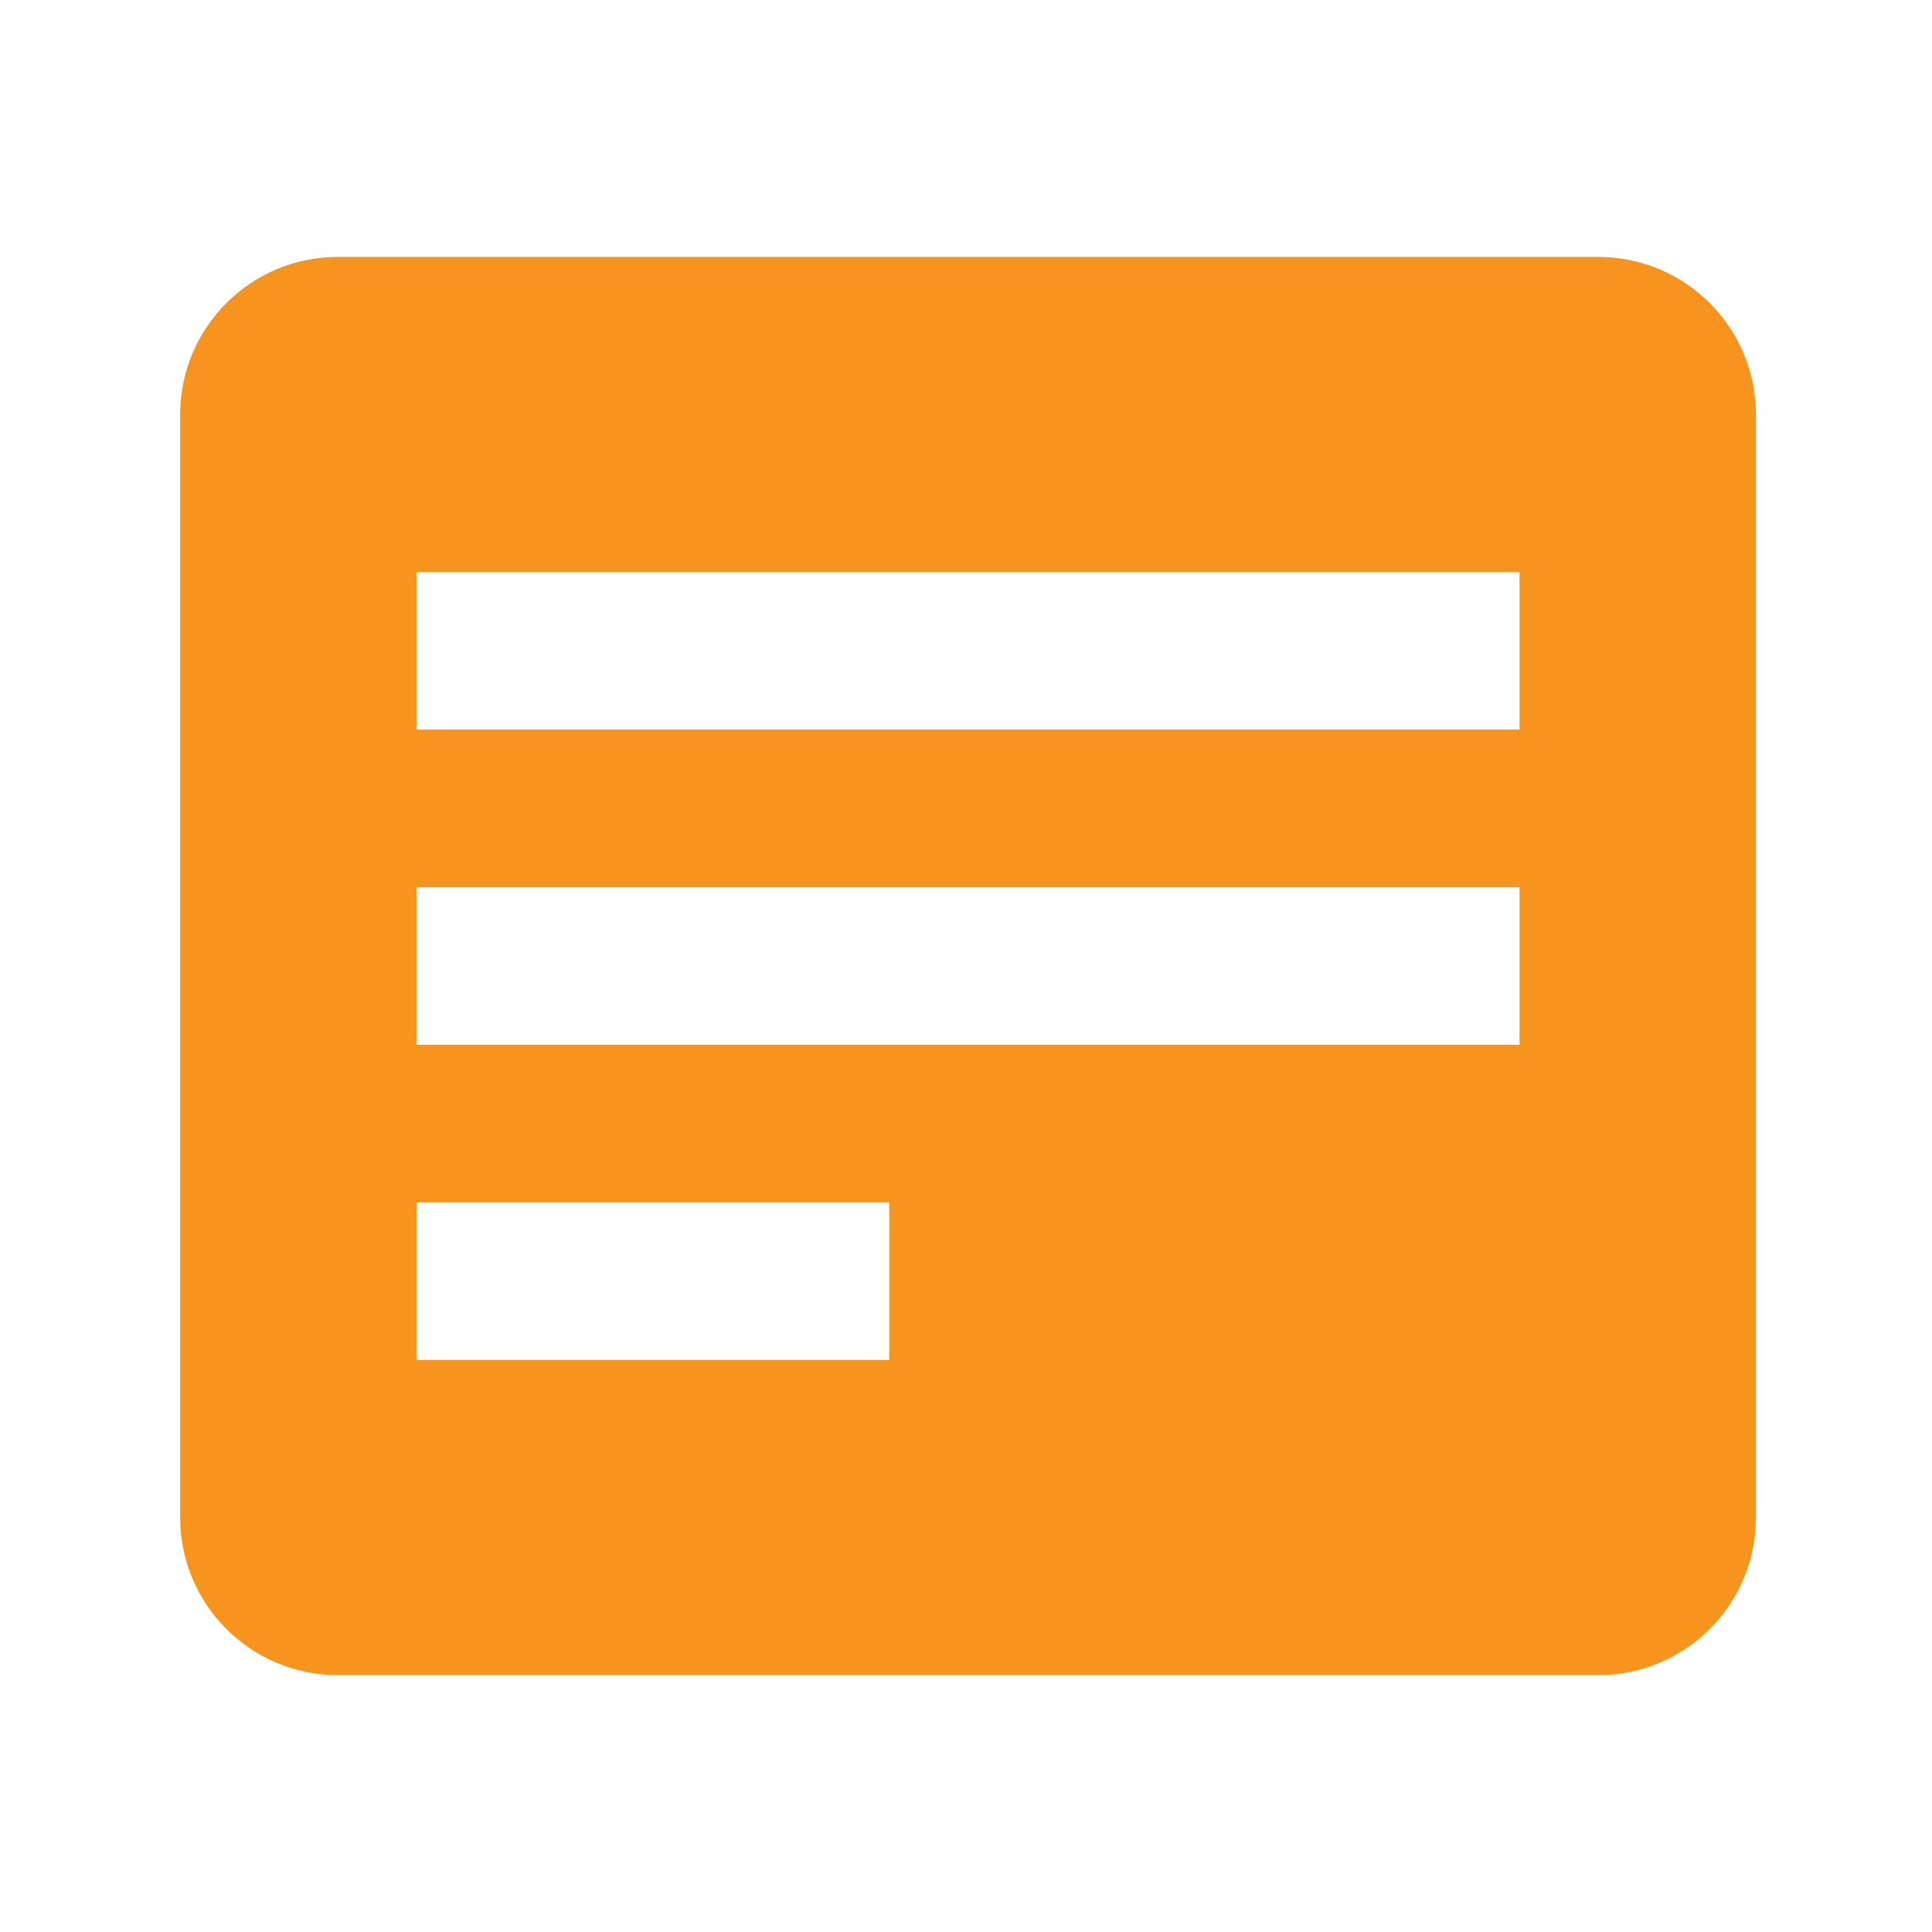 <svg width="47" height="47" viewBox="0 0 47 47" fill="none" xmlns="http://www.w3.org/2000/svg">
<path d="M38.883 6.25H8.217C6.101 6.25 4.383 7.967 4.383 10.083V36.917C4.383 39.033 6.101 40.75 8.217 40.75H38.883C40.999 40.75 42.717 39.033 42.717 36.917V10.083C42.717 7.967 40.999 6.25 38.883 6.25ZM21.633 33.083H10.133V29.25H21.633V33.083ZM36.967 25.417H10.133V21.583H36.967V25.417ZM36.967 17.75H10.133V13.917H36.967V17.75Z" fill="#F7941D"/>
</svg>
